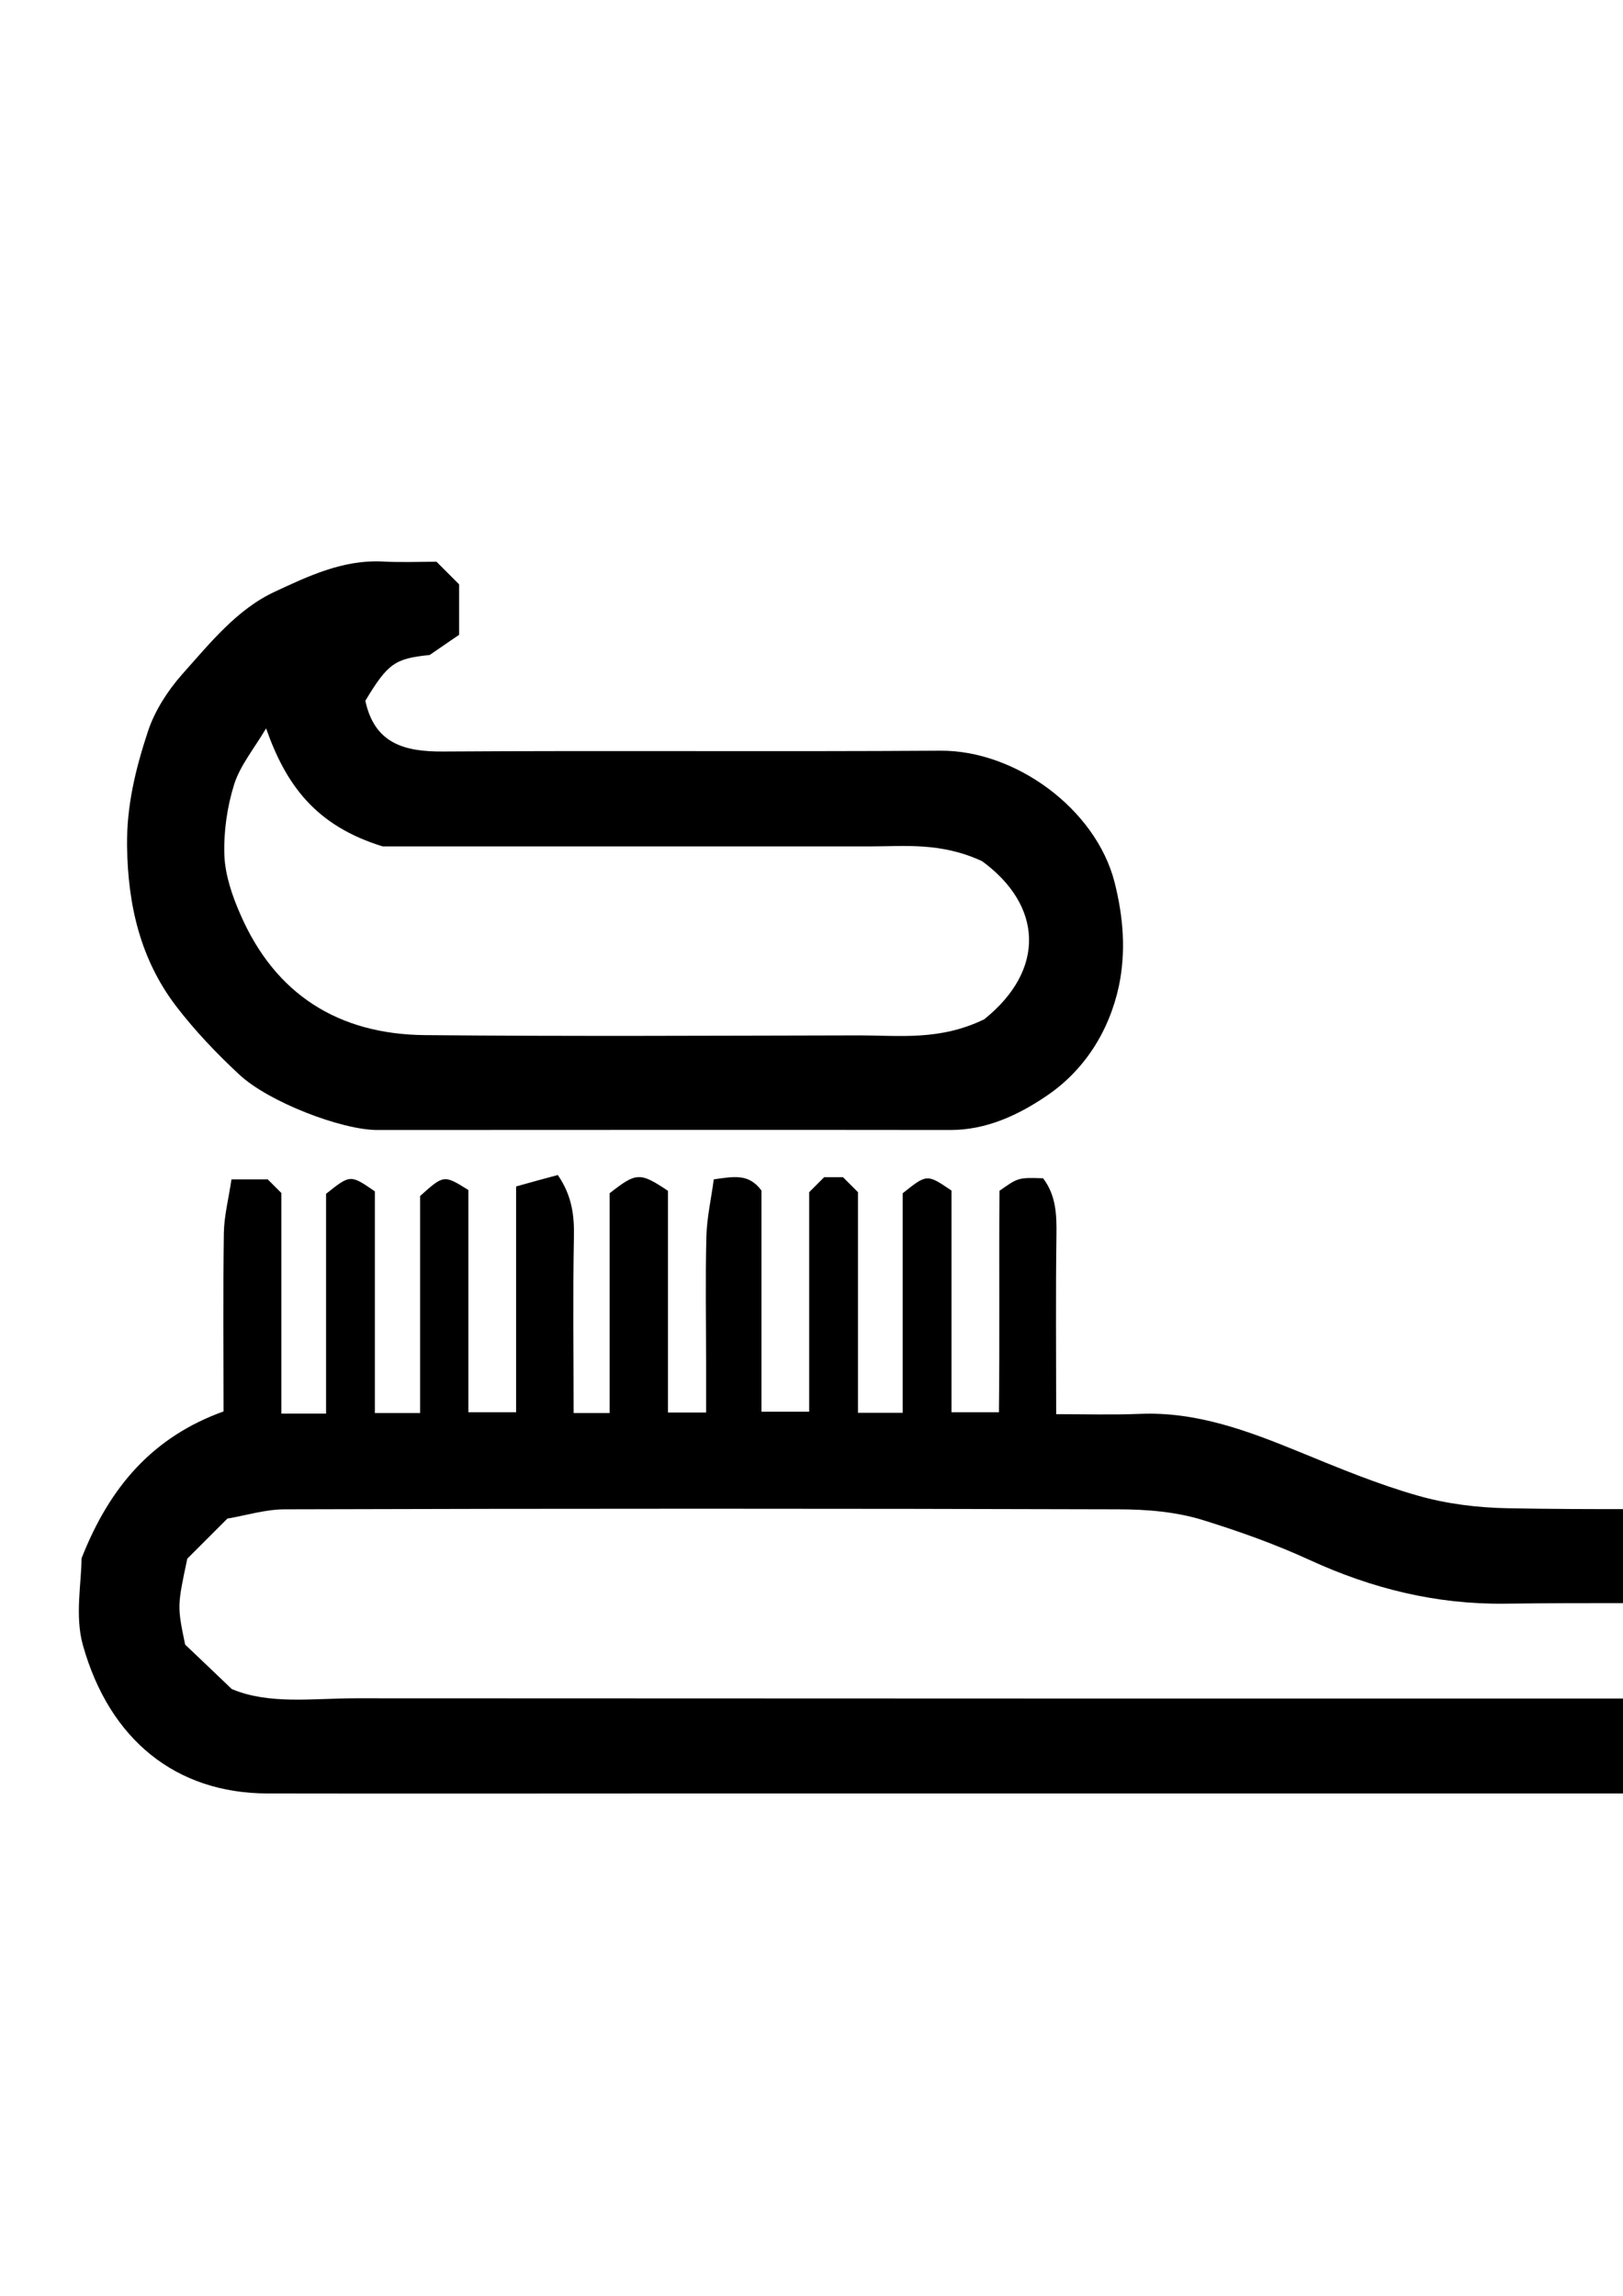<?xml version="1.0" encoding="utf-8"?>
<!-- Generator: Adobe Illustrator 22.0.1, SVG Export Plug-In . SVG Version: 6.00 Build 0)  -->
<svg version="1.1" id="Layer_1" xmlns="http://www.w3.org/2000/svg" xmlns:xlink="http://www.w3.org/1999/xlink" x="0px" y="0px"
	 viewBox="0 0 595.3 841.9" style="enable-background:new 0 0 595.3 841.9;" xml:space="preserve">
<g>
	<g>
		<path d="M646.4,622.9c2.9,2.9,5.7,5.7,8.6,8.7c0,5.7,0,11.5,0,17.5c-2.7,2.7-5.7,5.4-8.9,8.6c-129.7,0-259.9,0-390.1,0
			c-52.7,0-105.3,0.1-158,0c-33.3-0.1-57.8-19.5-67.6-54.4c-3-10.7-0.5-22.9-0.5-31.8c10.4-26.5,26.3-44.6,52.1-53.9
			c0-21.6-0.2-43.4,0.1-65.3c0.1-6.5,1.8-12.9,2.8-19.8c4.9,0,8.8,0,13.3,0c1.1,1.1,2.7,2.7,5,5c0,26.4,0,53.5,0,80.9
			c5.7,0,10.7,0,16.4,0c0-27.1,0-54.1,0-80.6c8.9-7.1,8.9-7.1,17.9-0.9c0,26.6,0,53.7,0,81.3c5.6,0,10.7,0,16.6,0
			c0-26.4,0-53.4,0-79.6c8.7-7.8,8.7-7.8,17.7-2.2c0,26.7,0,53.7,0,81.5c6,0,11.5,0,17.5,0c0-27.1,0-54.1,0-82.8
			c5.3-1.5,10.5-2.9,15.3-4.2c5.3,7.7,6.1,15.1,5.9,23.1c-0.4,21.3-0.1,42.6-0.1,64.2c4.8,0,8.7,0,13.2,0c0-27.1,0-54.1,0-80.6
			c9.8-7.7,11.1-7.8,21.4-0.9c0,26.6,0,53.7,0,81.3c4.5,0,8.3,0,14,0c0-5.5,0-11.6,0-17.8c0-15.6-0.3-31.2,0.1-46.9
			c0.2-6.9,1.8-13.9,2.7-20.8c7.2-1,12.8-2.3,17.5,4.1c0,26.2,0,53.2,0,81.1c6,0,11.5,0,17.5,0c0-27.1,0-54.1,0-80.5
			c2.3-2.3,3.9-3.9,5.5-5.5c2.3,0,4.6,0,6.9,0c1.6,1.6,3.3,3.3,5.5,5.5c0,26.4,0,53.5,0,80.9c5.7,0,10.7,0,16.4,0c0-27,0-54,0-80.5
			c8.9-7.1,8.9-7.1,17.9-1c0,26.6,0,53.7,0,81.3c5.6,0,10.7,0,17.4,0c0.3-26.8,0-54.3,0.2-81.2c6.8-4.8,6.8-4.9,16-4.6
			c4.7,6.2,5,13.2,4.9,20.6c-0.3,21.4-0.1,42.8-0.1,65.9c10.2,0,20.5,0.3,30.6-0.1c20.8-0.9,39.7,6.2,58.5,13.9
			c14.4,5.9,28.8,11.9,43.6,16.1c10.5,3,21.8,4.4,32.8,4.6c31.2,0.6,62.4,0.2,93.2,0.2c2.9,2.9,5.4,5.4,8.2,8.2c0,5.2,0,10.9,0,18.4
			c-2.3,1.8-5.8,4.6-10.3,8.1c-29.5,0-60.8-0.3-92,0.1c-25.2,0.3-48.7-5.5-71.6-16c-12.6-5.8-25.8-10.5-39-14.6
			c-9.9-3.1-20.8-4-31.3-4c-101.9-0.3-203.7-0.3-305.6,0c-7.1,0-14.1,2.2-21.1,3.4c-4.9,4.9-9.8,9.8-14.7,14.7
			C65,589,65,589,67.9,603.1c5.4,5.1,10.8,10.3,17.1,16.3c13.7,5.8,29.7,3.4,45.5,3.4C302.5,622.9,474.4,622.9,646.4,622.9z"/>
		<path d="M160.1,206c3,3,5.4,5.4,8.3,8.3c0,5.3,0,11,0,18.5c-1.9,1.3-5.3,3.6-10.8,7.4c-12.7,1.3-15.3,3-23.6,16.8
			c3.4,15.7,14.3,18.7,28.6,18.6c60.8-0.4,121.6,0.1,182.3-0.3c27.5-0.2,57,21.3,63.9,48.2c3.3,13,4.2,25.6,1.6,38.1
			c-3.6,16.7-12.8,31.2-27,40.6c-10.1,6.8-21.7,12.2-34.8,12.2c-70.1-0.1-140.1,0-210.2,0c-13.1,0-39.9-10.3-50.6-20.3
			c-8.3-7.7-16.3-16.1-23.2-25.1c-13.1-17.2-17.7-37-18-58.7c-0.2-14.9,3.2-28.6,7.7-42.2c2.5-7.5,7.2-14.8,12.5-20.8
			c10.2-11.4,20.2-24,34.2-30.4c12-5.6,24.7-11.6,38.9-11C146.8,206.3,153.7,206,160.1,206z M97.6,267.1
			c-4.5,7.6-9.5,13.6-11.7,20.5c-2.6,8.3-3.9,17.4-3.6,26.1c0.3,7.3,2.9,14.9,5.9,21.7c12.8,29.4,36.1,43.9,67.6,44.2
			c53.2,0.5,106.4,0.2,159.5,0.1c14.6,0,29.4,2,45.7-5.9c22.7-18.2,21.4-41.8-0.8-58c-15.2-7-28.3-5.4-41.2-5.4
			c-61.2,0-122.4,0-178.6,0C115.6,302.8,104.8,287.6,97.6,267.1z"/>
	</g>
</g>
</svg>

